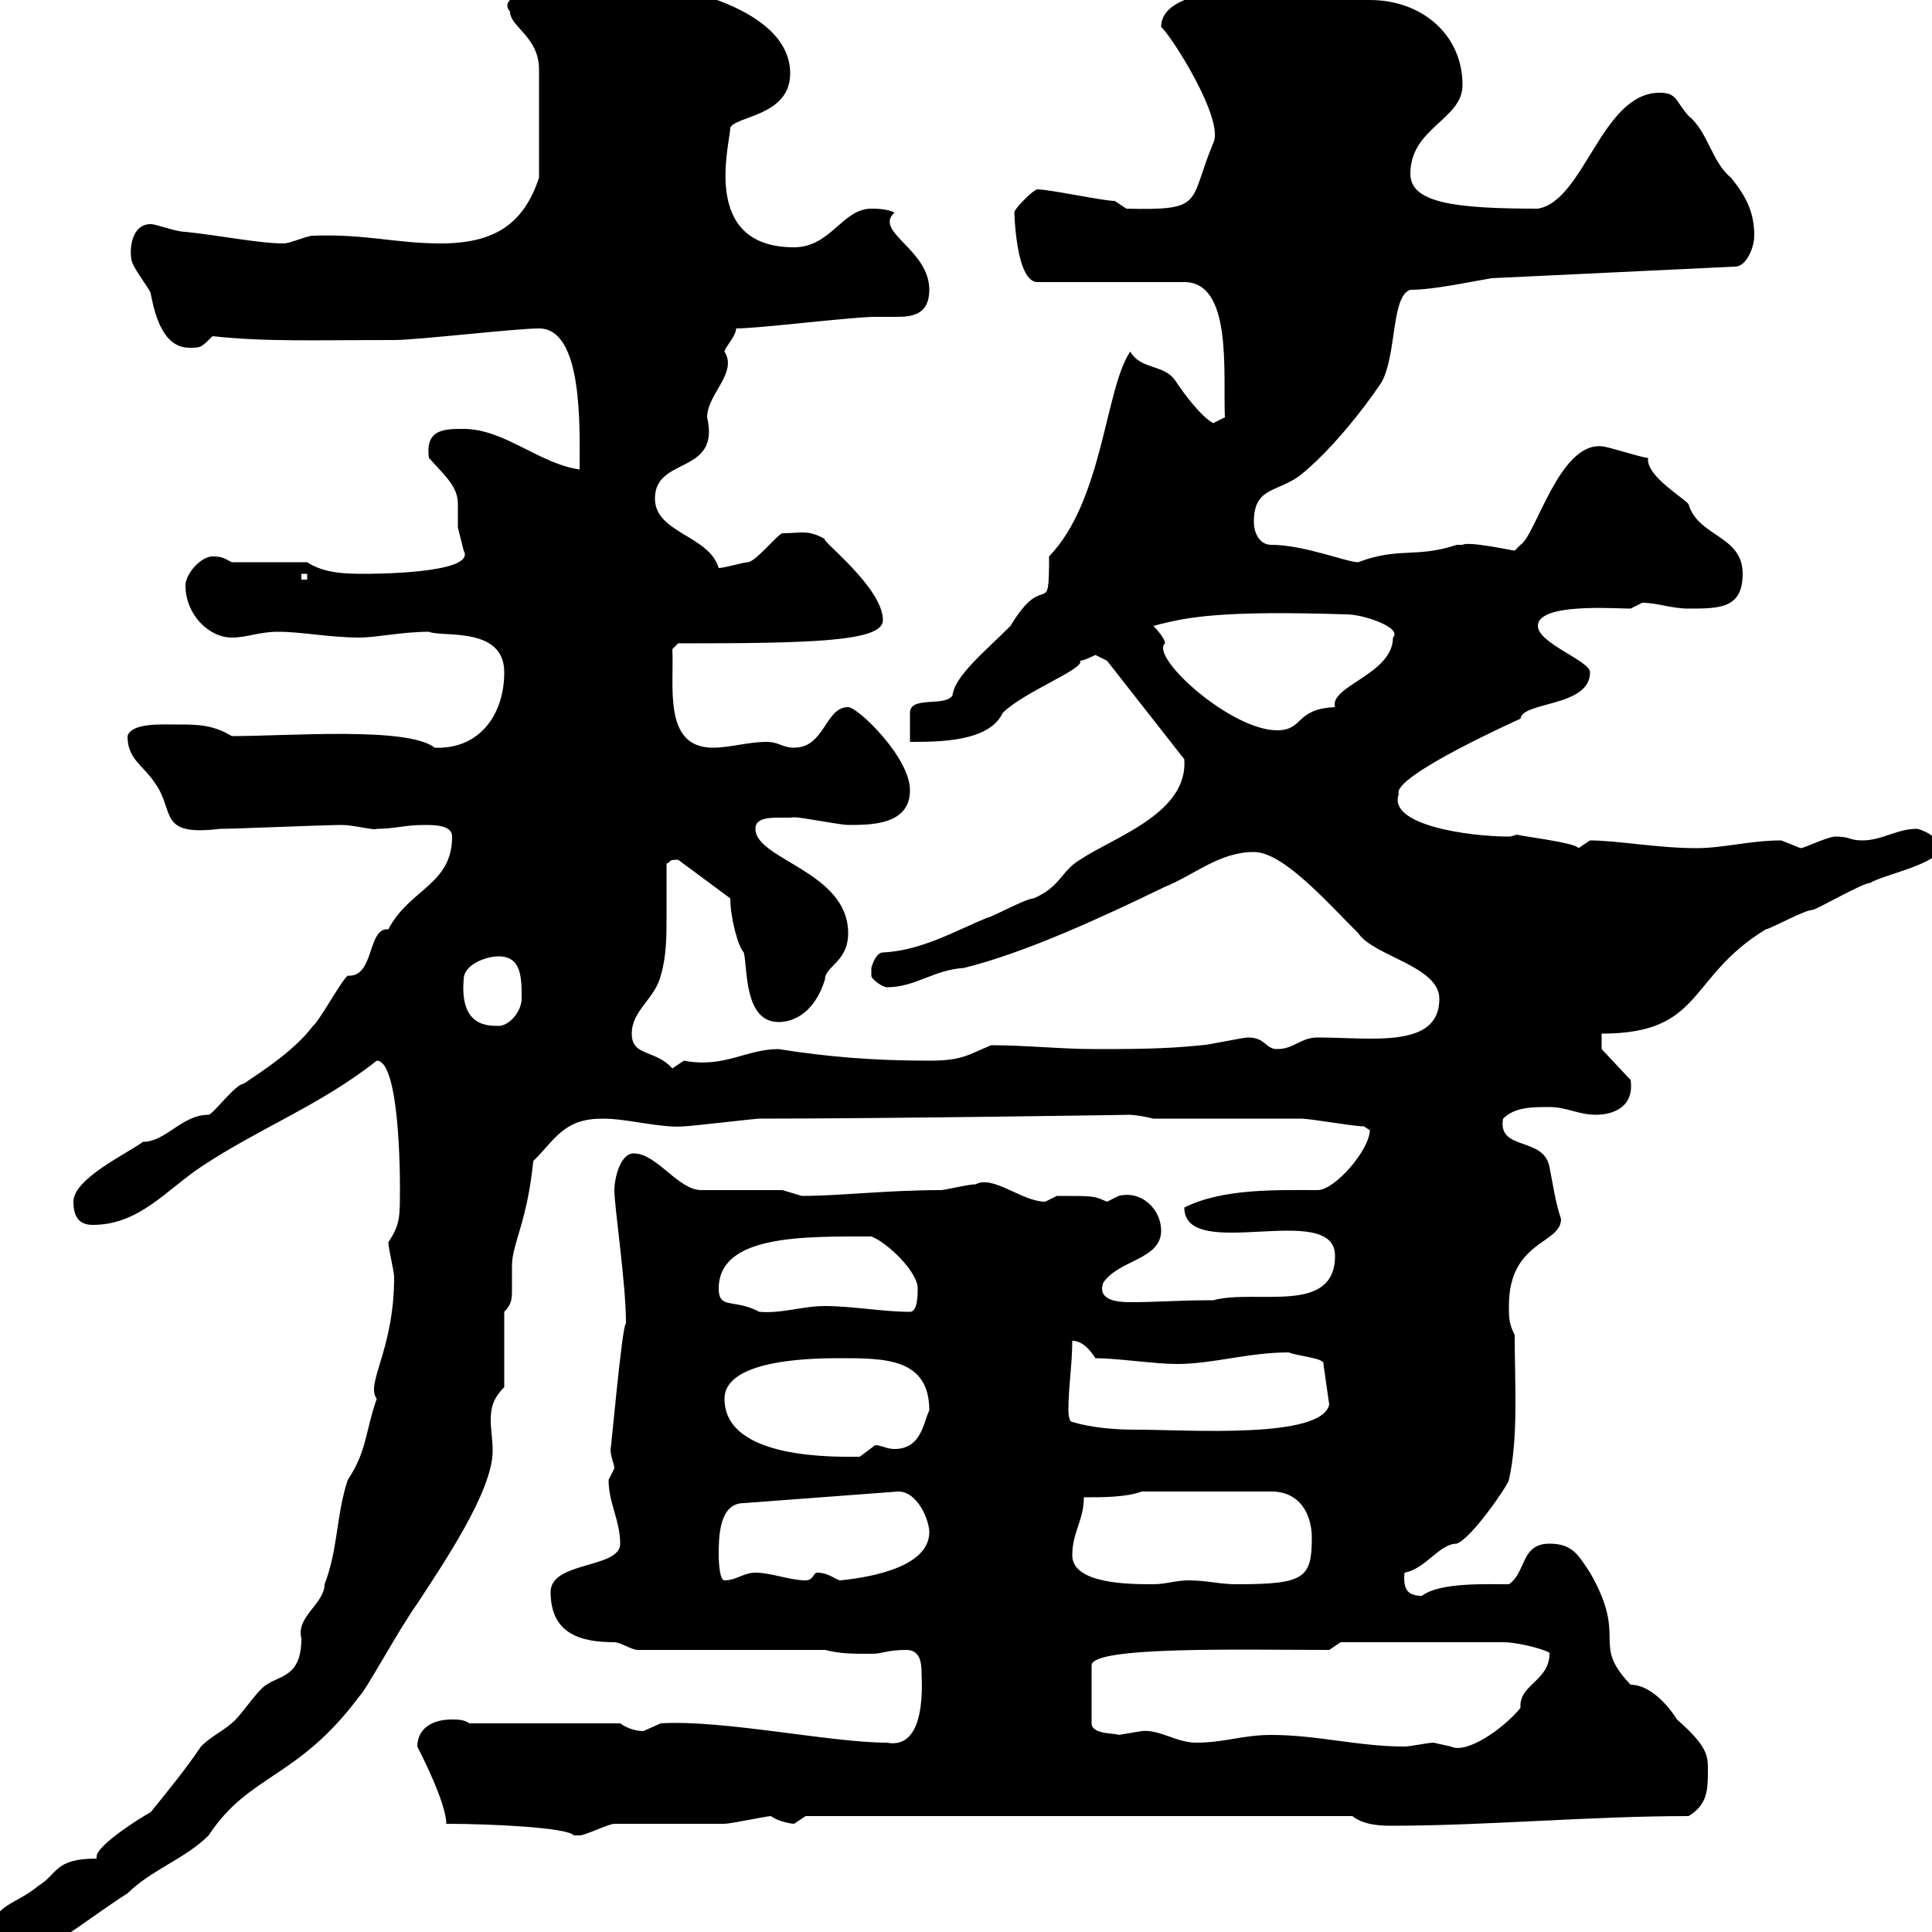 <svg xmlns="http://www.w3.org/2000/svg" xmlns:xlink="http://www.w3.org/1999/xlink" width="300" height="300"><path d="M-1.20 300C-1.20 303 2.40 303 5.40 303C7.50 303 15 297 19.80 294C23.40 290.40 28.80 288.60 32.40 285C38.70 275.40 46.20 276.30 55.80 263.40C57 262.20 61.80 253.20 64.80 249C68.70 243 76.50 231.60 76.50 225.30C76.50 223.50 76.20 222 76.20 220.50C76.20 218.70 76.50 217.20 78.30 215.40L78.30 203.70C79.50 202.50 79.50 201.60 79.50 200.10C79.50 198.90 79.50 198 79.50 196.50C79.50 193.20 81.90 189.60 82.80 180.30C86.40 176.70 87.60 173.70 93.60 173.70C97.50 173.70 102.60 175.20 106.20 174.90C107.10 174.90 117.30 173.70 117.90 173.70C137.40 173.70 176.70 173.10 175.50 173.10C175.20 173.10 176.70 173.10 179.10 173.70C182.70 173.70 198.30 173.70 201.90 173.70C203.70 173.70 210 174.90 211.80 174.90C211.80 174.90 212.70 175.50 212.70 175.50C212.70 178.50 207.30 184.80 204.60 184.80C198.30 184.80 189.90 184.50 183.90 187.50C183.90 196.20 207.30 186.30 207.30 195C207.30 204.30 195 200.10 188.40 201.90C182.70 201.90 180 202.20 175.50 202.20C173.40 202.20 170.40 201.90 171.30 199.20C173.70 195.60 180.30 195.60 180.30 191.10C180.30 187.80 177.30 184.80 173.70 185.70C173.70 185.70 171.90 186.60 171.90 186.60C169.80 185.70 170.10 185.70 164.10 185.70C164.10 185.70 162.30 186.60 162.30 186.60C158.70 186.60 154.20 182.40 151.50 183.90C150.30 183.90 146.70 184.80 146.10 184.80C137.70 184.80 130.50 185.70 124.50 185.70C124.50 185.70 121.50 184.80 121.50 184.80C120.90 184.80 109.80 184.80 108.90 184.80C105.30 184.80 102 179.10 98.40 179.10C96.30 179.10 95.40 183 95.40 184.80C95.40 187.50 97.20 199.20 97.20 205.50C96.60 205.50 94.80 226.20 94.80 225C94.80 226.20 95.40 227.40 95.40 228C95.40 228 94.50 229.80 94.50 229.80C94.50 233.40 96.30 236.10 96.30 239.70C96.30 243.60 85.50 242.40 85.50 247.20C85.50 253.80 90.30 255 95.40 255C96.30 255 98.10 256.20 99 256.20L128.10 256.20C130.50 256.80 132.30 256.80 135.30 256.80C137.10 256.80 137.70 256.20 140.70 256.20C142.80 256.20 143.10 258 143.10 259.80C143.10 261 144 271.80 137.70 270.60C129 270.60 112.20 267 102.60 267.60C102.60 267.60 99.90 268.80 99.90 268.80C99 268.80 97.50 268.50 96.30 267.60L72.90 267.60C72 267 71.10 267 70.20 267C66.60 267 64.80 268.80 64.80 271.20C65.10 271.80 69.30 279.90 69.30 283.20C76.50 283.20 88.20 283.80 89.10 285C89.10 285 89.10 285 90 285C90.90 285 94.50 283.20 95.40 283.20C98.10 283.20 109.80 283.20 112.50 283.20C113.40 283.20 119.10 282 119.70 282C120.90 282.90 123 283.20 123.30 283.20C123.30 283.20 125.10 282 125.10 282L210 282C211.50 283.20 213.60 283.50 216 283.50C230.70 283.50 246.90 282 262.20 282C265.20 280.20 265.20 277.80 265.20 274.80C265.20 272.70 265.20 271.20 260.40 267C258.30 263.70 255.60 261.60 253.20 261.60C246.90 255 252.90 254.70 246.90 244.20C245.10 241.50 244.20 239.70 240.60 239.70C236.10 239.70 237 244.20 234.30 246C230.70 246 223.50 245.70 220.80 247.80C218.70 247.80 217.80 246.90 218.10 244.20C221.40 243.60 223.50 239.70 226.20 239.70C228.60 238.80 234.30 230.40 234.30 229.80C235.80 223.20 235.20 214.80 235.20 207.30C234.30 205.50 234.30 204.60 234.30 202.80C234.30 192.60 242.40 193.20 242.40 189.30C241.50 186.60 241.20 184.20 240.60 181.20C239.70 176.40 232.50 178.80 233.40 173.70C235.20 171.90 237.90 171.90 240.60 171.90C243.30 171.90 245.10 173.10 247.80 173.10C250.50 173.10 253.80 171.90 253.20 167.70L248.70 162.90L248.70 160.50C264.60 160.50 261.90 151.80 274.20 144.30C274.80 144.30 280.20 141.30 281.40 141.30C282 141.30 289.20 137.10 290.40 137.10C292.20 135.90 301.20 134.10 301.20 131.70C301.20 129.90 298.20 128.70 297.60 128.70C294.60 128.70 292.20 130.50 289.20 130.50C287.10 130.50 287.40 129.90 285 129.90C283.80 129.90 280.20 131.70 279.60 131.70C279.60 131.70 276.60 130.50 276.60 130.50C271.80 130.50 267.60 131.70 263.40 131.70C257.40 131.70 251.10 130.50 246.90 130.50C246.90 130.50 245.10 131.70 245.10 131.70C244.80 130.80 234.30 129.60 235.80 129.60C235.20 129.60 234.90 129.90 234.30 129.90C228 129.90 215.40 128.10 217.20 123.30C216 120.60 236.10 111.60 236.10 111.60C236.40 108.90 246.90 109.80 246.90 104.40C246.90 102.60 238.80 99.90 238.80 97.20C238.80 93.60 250.50 94.50 253.20 94.50C253.20 94.50 255 93.60 255 93.60C257.40 93.60 259.50 94.50 262.20 94.50C267 94.50 270.60 94.50 270.60 89.10C270.60 83.10 263.70 83.40 262.20 78.30C261.60 77.40 255.90 74.10 255.90 71.40C255.90 71.40 255.90 71.10 255.90 71.10C255 71.10 249.60 69.30 248.70 69.30C242.10 68.70 238.50 83.10 236.10 84.60C236.10 84.60 235.20 85.50 235.20 85.50C234.90 85.50 228 84 227.10 84.60C227.10 84.60 226.20 84.60 226.20 84.60C219.90 86.70 217.20 84.90 210.90 87.30C209.10 87.30 202.50 84.60 197.40 84.60C195.60 84.60 194.70 82.80 194.70 81C194.70 75.60 198.30 76.50 201.90 73.80C206.40 70.20 211.50 63.90 214.50 59.40C216.90 55.20 216 45.90 219 45C222.60 45 228 43.80 231.60 43.20L269.40 41.40C271.20 41.40 272.40 38.40 272.40 36.60C272.40 33 271.20 30.60 268.80 27.60C265.80 25.20 265.20 20.40 262.20 18C260.10 15.60 260.40 14.40 257.70 14.40C248.70 14.40 246 31.20 238.80 32.40C225.90 32.40 219 31.50 219 27C219 19.80 227.10 18.60 227.10 13.20C227.10 5.40 220.80 0 212.70 0C209.70 0 206.40-1.80 203.70-1.80C198-1.80 180.30-2.70 180.30 4.20C181.80 5.40 190.20 18.60 188.40 22.20C184.50 31.50 187.20 32.70 174.90 32.40C174.90 32.40 173.10 31.20 173.10 31.20C171.30 31.20 162.90 29.40 161.10 29.40C160.50 29.40 157.50 32.40 157.50 33C157.50 29.40 157.20 43.80 161.10 43.80L183.90 43.80C191.40 43.80 189.90 57.90 190.20 64.80C190.20 64.80 188.40 65.70 188.40 65.70C186.60 64.80 183.90 61.20 182.70 59.40C180.90 56.40 177.30 57.60 175.50 54.60C171.60 60.30 171.30 77.70 162.90 86.40C162.90 96.60 162.30 88.20 156.90 97.20C153 101.10 148.20 105 147.90 108C146.70 109.80 141.30 108 141.30 110.70C141.30 111.60 141.30 115.20 141.30 115.20C145.80 115.20 153.60 115.20 155.70 110.70C159 107.40 168.60 103.80 167.70 102.60C168.30 102.60 170.10 101.70 170.10 101.70C170.10 101.70 171.90 102.60 171.90 102.60L183.90 117.90C184.50 126.30 173.10 129.90 167.70 133.50C164.70 135.30 164.70 137.70 160.50 139.50C159.30 139.50 153.90 142.50 153.30 142.50C148.20 144.60 143.10 147.60 137.10 147.90C135.90 147.90 135.30 150.30 135.30 150.30C135.30 150.30 135.30 150.30 135.30 151.50C135.30 152.10 137.10 153.30 137.70 153.30C142.20 153.30 144.90 150.60 149.70 150.30C159.30 147.90 171 142.50 180.90 137.70C185.40 135.90 189.30 132.30 194.70 132.30C199.20 132.30 205.80 139.80 210.90 144.90C213.30 148.50 223.50 150 223.50 155.10C223.50 162.90 213 161.10 204.60 161.10C201.90 161.10 201 162.90 198.30 162.90C196.50 162.90 196.50 161.10 193.80 161.10C192.90 161.10 187.50 162.30 186.60 162.30C180.90 162.90 175.50 162.90 170.10 162.90C164.70 162.90 159.30 162.30 153.90 162.30C150.30 163.80 149.40 164.70 144.30 164.70C135.60 164.70 128.40 164.10 120.90 162.90C115.80 162.90 112.50 165.90 106.20 164.70C106.20 164.70 104.40 165.90 104.40 165.90C101.70 162.90 98.10 164.10 98.10 160.50C98.10 156.90 101.70 155.10 102.60 151.50C103.50 148.50 103.50 145.20 103.50 142.50C103.50 139.80 103.50 137.10 103.50 134.10C104.40 133.80 103.50 133.50 105.30 133.50L113.40 139.50C113.40 142.50 114.60 147 115.50 147.90C116.10 150.30 115.50 158.70 120.90 158.70C123.60 158.70 126.60 156.90 128.10 152.10C128.10 150 131.70 149.40 131.70 144.90C131.70 135.30 117.30 133.50 117.30 128.70C117.30 126.30 121.50 127.20 123.30 126.90C124.50 126.90 130.50 128.10 131.70 128.10C135.30 128.10 141.30 128.10 141.30 122.70C141.30 117.60 133.20 109.80 131.70 109.80C128.10 109.80 128.10 116.10 123.30 116.10C121.50 116.10 120.90 115.20 119.10 115.20C116.10 115.20 113.40 116.10 110.70 116.10C102.90 116.10 104.70 106.50 104.40 100.80L105.30 99.90C126.30 99.90 137.10 99.60 137.10 96.30C137.10 91.20 127.20 83.70 128.10 83.70C125.40 82.20 124.50 82.80 121.50 82.80C120.90 82.80 117.30 87.30 116.10 87.30C115.50 87.30 112.50 88.20 111.60 88.20C110.10 83.10 101.70 82.80 101.70 77.40C101.70 70.80 111.90 73.80 109.80 64.80C109.80 61.20 114.60 57.90 112.50 54.60C112.50 54 114.30 52.20 114.30 51C117.90 51 132.30 49.20 135.90 49.20C137.10 49.20 138 49.20 139.20 49.20C141.60 49.20 144.30 48.90 144.30 45C144.30 38.70 135.60 36 138.90 33C137.70 32.40 135.90 32.40 135.30 32.40C130.80 32.40 129 38.40 123.30 38.40C108.60 38.40 113.40 22.20 113.40 19.80C114.30 18 122.70 18 122.70 11.40C122.70 0.60 102.60-3 95.40-3C96.30-3 75.60-2.40 79.20 1.80C79.20 4.20 83.70 5.70 83.70 10.80C83.70 13.80 83.70 22.80 83.70 27.60C81.30 34.80 76.80 37.80 68.40 37.80C61.50 37.80 56.70 36.30 48.60 36.60C47.70 36.60 45 37.80 44.10 37.80C40.20 37.80 34.50 36.60 28.80 36C27.30 36 24.30 34.80 23.40 34.80C20.40 34.80 20.10 38.70 20.40 40.20C20.40 41.40 23.40 45 23.40 45.60C24 48.60 25.20 54 29.40 54C31.20 54 31.20 54 33 52.20C41.40 53.10 48.60 52.80 61.20 52.80C64.80 52.80 80.10 51 83.70 51C90.60 51 90 66.60 90 72.90C83.70 72 78.30 66.60 72 66.60C69 66.60 66 66.60 66.60 71.10C69.30 74.10 71.10 75.60 71.10 78.30C71.10 79.50 71.10 81 71.10 81.90C71.10 81.90 72 85.50 72 85.50C74.10 89.10 57.60 89.10 56.70 89.10C54 89.10 50.40 89.10 47.70 87.30L36 87.30C34.80 86.70 34.50 86.40 33 86.40C31.20 86.40 28.80 89.10 28.80 90.90C28.80 95.40 32.40 99 36 99C38.40 99 40.20 98.10 43.20 98.10C46.80 98.10 51.30 99 55.80 99C58.50 99 62.40 98.10 66.60 98.10C68.70 99 78.30 97.20 78.30 104.40C78.30 111 74.40 116.40 67.50 116.10C63.30 112.80 45 114.30 36 114.30C33 112.50 30.60 112.50 27.60 112.50C25.20 112.50 20.40 112.20 19.80 114.30C19.80 117.90 22.20 118.80 24 121.50C27.30 126 24.30 129.90 34.20 128.70C36.60 128.70 50.40 128.10 53.10 128.10C54.90 128.10 58.20 129 58.50 128.70C61.20 128.70 63 128.10 65.70 128.10C67.50 128.10 70.20 128.10 70.20 129.90C70.20 137.40 63.60 138 60.30 144.30C57 144 58.20 151.80 54 151.50C53.10 152.10 49.50 158.70 48.60 159.30C45.90 162.90 41.40 165.90 37.80 168.30C36.60 168.30 33 173.10 32.40 173.10C28.20 173.10 25.80 177.30 22.20 177.30C19.80 179.10 11.40 183 11.40 186.60C11.40 189.30 12.60 190.20 14.40 190.20C21.60 190.20 25.80 184.80 31.20 181.20C40.20 175.20 49.80 171.60 58.50 164.70C62.40 164.70 62.10 186.30 62.10 184.80C62.10 189 62.10 190.20 60.30 192.90C60.30 193.80 61.20 197.40 61.20 198.30C61.20 209.70 56.70 214.80 58.50 217.20C56.70 222.30 57 225.30 54 229.80C52.20 235.20 52.50 240.60 50.40 246C50.40 249 45.90 251.10 46.80 254.40C46.80 260.40 43.50 260.10 41.40 261.60C40.20 262.20 37.80 265.80 36.60 267C34.80 268.80 33 269.40 31.20 271.20C28.80 274.80 25.80 278.40 23.40 281.40C22.20 282 15 286.50 15 288.30C15 288.60 15 288.60 15 288.60C8.40 288.60 9 291 6 292.80C2.40 295.80-1.20 295.80-1.20 300ZM197.40 269.40C192.90 269.40 190.20 270.60 185.70 270.60C182.70 270.60 180 268.50 177.30 268.80C177.30 268.80 173.70 269.40 173.70 269.40C173.40 269.10 169.50 269.40 169.50 267.60L169.50 258.60C169.50 255.60 192.60 256.20 206.40 256.20L208.20 255C212.70 255 227.40 255 233.40 255C236.10 255 241.20 256.50 240.60 256.80C240.60 261 235.80 261.60 236.10 265.20C233.40 268.50 227.70 272.40 225.30 271.20C225.30 271.20 222.60 270.60 222.60 270.60C221.70 270.60 219 271.20 218.10 271.20C210.90 271.20 204.60 269.40 197.40 269.40ZM166.50 241.50C166.50 237.90 168.30 236.10 168.30 232.50C171.30 232.50 174.90 232.50 177.30 231.60L197.40 231.60C201.90 231.60 203.70 235.20 203.70 238.80C203.70 245.10 202.50 246 192 246C189.30 246 187.50 245.40 184.50 245.40C182.70 245.40 180.90 246 179.10 246C175.50 246 166.50 246 166.50 241.50ZM111.60 241.50C111.60 238.80 111.60 233.40 115.50 233.40L139.50 231.60C142.50 231.60 144.30 236.10 144.30 237.90C144.30 243.90 133.20 245.10 130.50 245.40C129.90 245.40 128.70 244.20 126.90 244.20C126.30 244.20 126.30 245.40 125.10 245.40C122.70 245.40 119.70 244.20 117.30 244.20C115.50 244.20 114.30 245.40 112.50 245.40C111.60 245.40 111.60 241.50 111.60 241.50ZM112.50 217.20C112.50 210.90 126.90 210.90 130.50 210.90C137.40 210.90 144.30 210.90 144.30 219C143.40 220.80 143.10 225 138.90 225C137.70 225 136.80 224.40 135.90 224.40C135.90 224.40 133.50 226.20 133.50 226.20C130.20 226.20 112.50 226.80 112.50 217.20ZM166.50 220.80C165.90 220.80 165.90 219 165.90 219C165.90 215.40 166.50 211.80 166.50 208.20C168.30 208.20 169.50 210 170.10 210.90C173.40 210.90 179.40 211.80 182.70 211.80C188.40 211.80 193.80 210 200.10 210C201.60 210.60 205.80 210.90 205.50 211.80L206.40 218.10C205.20 223.50 184.50 222 176.40 222C173.10 222 169.50 221.70 166.50 220.80ZM111.60 200.10C111.60 191.70 124.80 192 135.30 192C137.70 192.90 142.50 197.40 142.50 200.10C142.50 201 142.50 203.70 141.30 203.70C137.10 203.70 132.30 202.80 128.10 202.80C124.50 202.80 121.50 204 117.90 203.70C114 201.60 111.60 203.40 111.60 200.10ZM72 152.10C72 149.70 75.60 148.50 77.40 148.50C81 148.50 81 151.80 81 155.10C81 156.90 79.20 159.30 77.40 159.30C75.60 159.30 71.40 159.30 72 152.10ZM179.10 97.20C184.50 95.70 190.20 94.80 209.10 95.40C211.80 95.40 217.80 97.50 216.30 99C216.30 104.70 206.40 106.50 207.30 109.80C201 110.10 202.50 113.40 198.30 113.40C191.10 113.40 178.50 102 180.90 99.90C180.90 99 179.10 97.20 179.10 97.20ZM46.80 89.10L47.70 89.10L47.70 90L46.80 90Z"/></svg>
